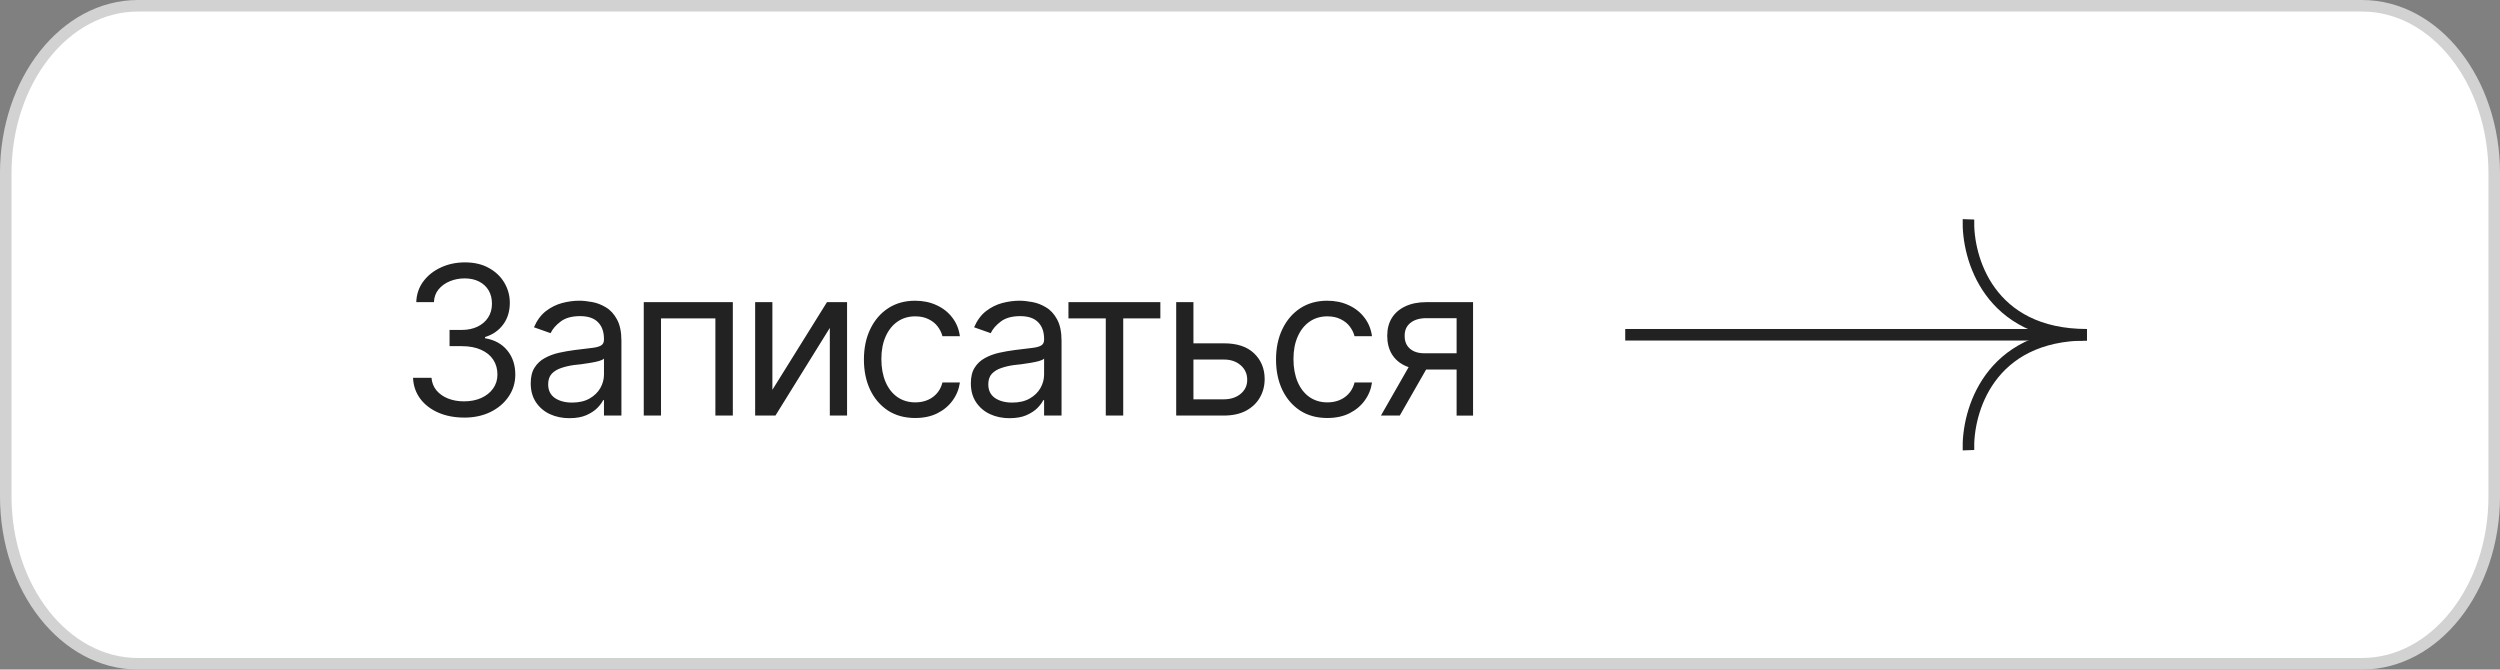 <?xml version="1.0" encoding="UTF-8"?> <svg xmlns="http://www.w3.org/2000/svg" xmlns:xlink="http://www.w3.org/1999/xlink" xmlns:xodm="http://www.corel.com/coreldraw/odm/2003" xml:space="preserve" width="57.302mm" height="15.346mm" version="1.1" style="shape-rendering:geometricPrecision; text-rendering:geometricPrecision; image-rendering:optimizeQuality; fill-rule:evenodd; clip-rule:evenodd" viewBox="0 0 3991.22 1068.87"><rect x="0" y="0" width="3991.22" height="1068.87" fill="#808080" stroke="none"/> <defs> <style type="text/css"> .str1 {stroke:#222222;stroke-width:18.43;stroke-miterlimit:22.926} .str0 {stroke:#D2D2D2;stroke-width:18.43;stroke-miterlimit:22.926} .fil1 {fill:none;fill-rule:nonzero} .fil2 {fill:#222222;fill-rule:nonzero} .fil0 {fill:white;fill-rule:nonzero} </style> </defs> <g id="Слой_x0020_1">  <path class="fil0" d="M220.01 9.22l3547.31 0c116.4,-0.01 210.8,119.66 210.8,267.22l-0.01 516.01c0.01,147.55 -94.39,267.22 -210.8,267.22l-3547.31 0c-116.4,0 -210.8,-119.66 -210.8,-267.22l0 -516c0,-147.56 94.4,-267.22 210.8,-267.22z"></path> <path class="fil1 str0" d="M220.22 9.22l3550.78 0c116.52,-0.01 211.01,119.66 211.01,267.22l-0.01 516.01c0.01,147.55 -94.48,267.22 -211.01,267.22l-3550.78 0c-116.51,0 -211.01,-119.66 -211.01,-267.22l0 -516c0,-147.56 94.49,-267.22 211.01,-267.22z"></path> <g id="_1897879200800"> <g> <path class="fil2" d="M2204.64 663.44l51.51 -90.06 30.11 0 -51.51 90.06 -30.11 0zm120.82 0l0 -155.49 -48.26 0c-10.8,0 -19.34,2.54 -25.58,7.61 -6.16,4.97 -9.19,11.82 -9.08,20.56 -0.11,8.64 2.65,15.44 8.27,20.41 5.6,4.97 13.32,7.45 23.15,7.45l58.33 0 0 25.91 -58.33 0c-12.31,0 -22.89,-2.16 -31.73,-6.48 -8.87,-4.32 -15.66,-10.48 -20.42,-18.46 -4.74,-8.1 -7.11,-17.71 -7.11,-28.83 0,-11.12 2.47,-20.67 7.45,-28.66 5.06,-7.99 12.25,-14.15 21.54,-18.46 9.4,-4.43 20.57,-6.64 33.52,-6.64l74.51 0 0 181.08 -26.25 0zm-206.35 3.89c-16.85,0 -31.43,-4 -43.73,-11.99 -12.2,-8.1 -21.65,-19.17 -28.34,-33.2 -6.58,-14.03 -9.88,-30.07 -9.88,-48.11 0,-18.46 3.39,-34.71 10.2,-48.74 6.81,-14.15 16.29,-25.21 28.49,-33.2 12.31,-7.99 26.63,-11.99 42.94,-11.99 12.73,0 24.18,2.38 34.33,7.13 10.25,4.65 18.63,11.23 25.1,19.76 6.6,8.53 10.64,18.46 12.15,29.8l-27.85 0c-1.42,-5.5 -3.94,-10.68 -7.63,-15.55 -3.67,-4.85 -8.52,-8.74 -14.58,-11.66 -5.93,-3.02 -13.01,-4.53 -21.21,-4.53 -10.8,0 -20.25,2.81 -28.35,8.42 -8.09,5.61 -14.41,13.55 -18.95,23.81 -4.53,10.15 -6.8,22.08 -6.8,35.79 0,13.93 2.21,26.13 6.64,36.6 4.42,10.37 10.68,18.42 18.78,24.13 8.22,5.73 17.76,8.59 28.68,8.59 10.91,0 20.25,-2.81 28.03,-8.42 7.76,-5.73 12.9,-13.5 15.39,-23.33l27.85 0c-1.51,10.69 -5.4,20.3 -11.67,28.83 -6.15,8.53 -14.3,15.33 -24.46,20.41 -10.04,4.97 -21.75,7.45 -35.14,7.45zm-217.36 -119.21l51.84 0c21.15,-0.11 37.35,5.24 48.58,16.03 11.24,10.8 16.84,24.46 16.84,40.98 0,10.8 -2.52,20.62 -7.61,29.48 -4.96,8.75 -12.31,15.77 -22.02,21.06 -9.71,5.18 -21.65,7.77 -35.79,7.77l-75.81 0 0 -181.08 27.53 0 0 155.16 48.28 0c10.89,0 19.86,-2.86 26.89,-8.58 7.11,-5.84 10.69,-13.34 10.69,-22.52 0,-9.61 -3.58,-17.43 -10.69,-23.49 -7.02,-6.05 -16,-9.01 -26.89,-8.91l-51.84 0 0 -25.91zm-195.99 -39.84l0 -25.92 146.74 0 0 25.92 -59.28 0 0 155.16 -27.86 0 0 -155.16 -59.6 0zm-89.73 134.43c11.01,0 20.3,-2.16 27.86,-6.48 7.56,-4.32 13.28,-9.88 17.16,-16.68 3.89,-6.91 5.84,-14.09 5.84,-21.54l0 -25.59c-1.19,1.4 -3.78,2.7 -7.77,3.89 -3.89,1.08 -8.43,2.05 -13.61,2.92 -5.08,0.86 -10.04,1.62 -14.9,2.26 -4.86,0.54 -8.75,0.98 -11.67,1.3 -7.23,0.98 -13.98,2.54 -20.25,4.69 -6.26,2.05 -11.33,5.13 -15.22,9.24 -3.78,4.1 -5.67,9.72 -5.67,16.85 0,9.61 3.56,16.9 10.68,21.86 7.24,4.86 16.42,7.29 27.54,7.29zm-4.21 24.94c-11.44,0 -21.86,-2.16 -31.26,-6.48 -9.4,-4.42 -16.84,-10.8 -22.35,-19.11 -5.51,-8.31 -8.26,-18.35 -8.26,-30.12 0,-10.36 2.05,-18.74 6.16,-25.1 4.1,-6.48 9.56,-11.56 16.35,-15.23 6.91,-3.78 14.47,-6.59 22.68,-8.43 8.32,-1.83 16.68,-3.29 25.1,-4.37 11.02,-1.41 19.93,-2.49 26.73,-3.25 6.92,-0.75 11.93,-2.05 15.07,-3.89 3.24,-1.83 4.86,-4.97 4.86,-9.39l0 -0.98c0,-11.55 -3.19,-20.51 -9.56,-26.88 -6.27,-6.48 -15.83,-9.72 -28.67,-9.72 -13.18,0 -23.54,2.92 -31.1,8.75 -7.56,5.73 -12.85,11.88 -15.87,18.46l-26.57 -9.4c4.75,-11.01 11.07,-19.59 18.95,-25.75 7.99,-6.16 16.63,-10.48 25.91,-12.96 9.4,-2.49 18.63,-3.73 27.7,-3.73 5.83,0 12.52,0.7 20.09,2.1 7.56,1.3 14.9,4.1 22.02,8.42 7.24,4.21 13.17,10.64 17.81,19.28 4.75,8.53 7.13,19.98 7.13,34.32l0 119.22 -27.85 0 0 -24.62 -1.3 0c-1.84,3.89 -4.97,8.1 -9.4,12.63 -4.43,4.43 -10.32,8.26 -17.66,11.5 -7.24,3.13 -16.15,4.69 -26.73,4.69zm-150.64 -0.32c-16.84,0 -31.42,-4 -43.73,-11.99 -12.2,-8.1 -21.65,-19.17 -28.35,-33.2 -6.58,-14.03 -9.88,-30.07 -9.88,-48.11 0,-18.46 3.4,-34.71 10.2,-48.74 6.81,-14.15 16.31,-25.21 28.51,-33.2 12.31,-7.99 26.61,-11.99 42.92,-11.99 12.75,0 24.19,2.38 34.34,7.13 10.26,4.65 18.63,11.23 25.1,19.76 6.59,8.53 10.64,18.46 12.15,29.8l-27.85 0c-1.41,-5.5 -3.94,-10.68 -7.61,-15.55 -3.67,-4.85 -8.53,-8.74 -14.58,-11.66 -5.94,-3.02 -13.01,-4.53 -21.22,-4.53 -10.8,0 -20.24,2.81 -28.34,8.42 -8.1,5.61 -14.42,13.55 -18.95,23.81 -4.53,10.15 -6.8,22.08 -6.8,35.79 0,13.93 2.21,26.13 6.64,36.6 4.43,10.37 10.69,18.42 18.79,24.13 8.21,5.73 17.76,8.59 28.66,8.59 10.91,0 20.25,-2.81 28.02,-8.42 7.78,-5.73 12.91,-13.5 15.39,-23.33l27.85 0c-1.51,10.69 -5.4,20.3 -11.66,28.83 -6.16,8.53 -14.31,15.33 -24.46,20.41 -10.04,4.97 -21.76,7.45 -35.15,7.45zm-228.06 -45.03l87.14 -139.94 32.07 0 0 181.08 -27.54 0 0 -139.94 -86.81 139.94 -32.4 0 0 -181.08 27.53 0 0 139.94zm-205.38 41.14l0 -181.08 142.21 0 0 181.08 -27.86 0 0 -155.16 -86.81 0 0 155.16 -27.53 0zm-114.36 -20.74c11.02,0 20.3,-2.16 27.86,-6.48 7.56,-4.32 13.28,-9.88 17.17,-16.68 3.89,-6.91 5.83,-14.09 5.83,-21.54l0 -25.59c-1.19,1.4 -3.78,2.7 -7.77,3.89 -3.89,1.08 -8.42,2.05 -13.61,2.92 -5.07,0.86 -10.04,1.62 -14.9,2.26 -4.85,0.54 -8.75,0.98 -11.66,1.3 -7.24,0.98 -13.99,2.54 -20.25,4.69 -6.26,2.05 -11.34,5.13 -15.23,9.24 -3.78,4.1 -5.67,9.72 -5.67,16.85 0,9.61 3.57,16.9 10.69,21.86 7.24,4.86 16.41,7.29 27.53,7.29zm-4.21 24.94c-11.45,0 -21.87,-2.16 -31.27,-6.48 -9.39,-4.42 -16.84,-10.8 -22.35,-19.11 -5.5,-8.31 -8.26,-18.35 -8.26,-30.12 0,-10.36 2.05,-18.74 6.16,-25.1 4.1,-6.48 9.56,-11.56 16.36,-15.23 6.91,-3.78 14.47,-6.59 22.67,-8.43 8.32,-1.83 16.69,-3.29 25.11,-4.37 11.01,-1.41 19.92,-2.49 26.73,-3.25 6.91,-0.75 11.93,-2.05 15.06,-3.89 3.25,-1.83 4.86,-4.97 4.86,-9.39l0 -0.98c0,-11.55 -3.18,-20.51 -9.56,-26.88 -6.26,-6.48 -15.82,-9.72 -28.67,-9.72 -13.17,0 -23.54,2.92 -31.1,8.75 -7.56,5.73 -12.85,11.88 -15.87,18.46l-26.57 -9.4c4.76,-11.01 11.07,-19.59 18.95,-25.75 7.99,-6.16 16.63,-10.48 25.92,-12.96 9.4,-2.49 18.63,-3.73 27.69,-3.73 5.84,0 12.53,0.7 20.09,2.1 7.56,1.3 14.91,4.1 22.03,8.42 7.23,4.21 13.17,10.64 17.82,19.28 4.75,8.53 7.13,19.98 7.13,34.32l0 119.22 -27.86 0 0 -24.62 -1.3 0c-1.83,3.89 -4.97,8.1 -9.4,12.63 -4.42,4.43 -10.31,8.26 -17.65,11.5 -7.24,3.13 -16.15,4.69 -26.73,4.69zm-167.81 -0.97c-15.66,0 -29.53,-2.65 -41.62,-7.94 -12.1,-5.29 -21.7,-12.68 -28.84,-22.18 -7.13,-9.61 -10.96,-20.74 -11.5,-33.37l29.48 0c0.65,7.77 3.29,14.47 7.93,20.09 4.75,5.61 10.91,9.93 18.46,12.96 7.67,3.02 16.15,4.53 25.43,4.53 10.36,0 19.54,-1.78 27.53,-5.34 8.1,-3.67 14.42,-8.69 18.95,-15.07 4.65,-6.48 6.97,-13.93 6.97,-22.35 0,-8.96 -2.21,-16.84 -6.64,-23.65 -4.42,-6.81 -10.9,-12.09 -19.43,-15.87 -8.42,-3.89 -18.74,-5.83 -30.94,-5.83l-19.43 0 0 -25.91 19.43 0c9.51,0 17.87,-1.73 25.11,-5.18 7.24,-3.45 12.9,-8.32 17.01,-14.58 4.1,-6.26 6.15,-13.6 6.15,-22.02 0,-8.21 -1.78,-15.34 -5.34,-21.38 -3.57,-6.05 -8.64,-10.75 -15.23,-14.09 -6.48,-3.35 -14.2,-5.02 -23.16,-5.02 -8.32,0 -16.15,1.51 -23.49,4.53 -7.34,3.02 -13.34,7.34 -17.98,12.96 -4.64,5.62 -7.13,12.42 -7.45,20.41l-28.19 0c0.44,-12.63 4.21,-23.7 11.34,-33.2 7.13,-9.5 16.47,-16.9 28.02,-22.19 11.67,-5.4 24.46,-8.09 38.39,-8.09 14.9,0 27.69,3.02 38.39,9.07 10.68,5.94 18.9,13.82 24.62,23.65 5.73,9.83 8.59,20.41 8.59,31.75 0,13.71 -3.57,25.32 -10.69,34.83 -7.01,9.5 -16.63,16.14 -28.83,19.91l0 1.94c15.11,2.49 26.94,8.96 35.47,19.43 8.53,10.37 12.8,23.22 12.8,38.55 0,13.07 -3.57,24.78 -10.69,35.15 -7.02,10.36 -16.68,18.58 -29,24.62 -12.2,5.93 -26.08,8.91 -41.62,8.91z"></path> <line class="fil1 str1" x1="3325.19" y1="534.44" x2="2594.66" y2="534.44"></line> </g> <path class="fil1 str1" d="M3142.65 350.16c-2.17,61.43 32.6,184.29 189.16,184.29"></path> <path class="fil1 str1" d="M3142.65 718.72c-2.17,-61.43 32.6,-184.28 189.16,-184.28"></path> </g> </g> </svg> 